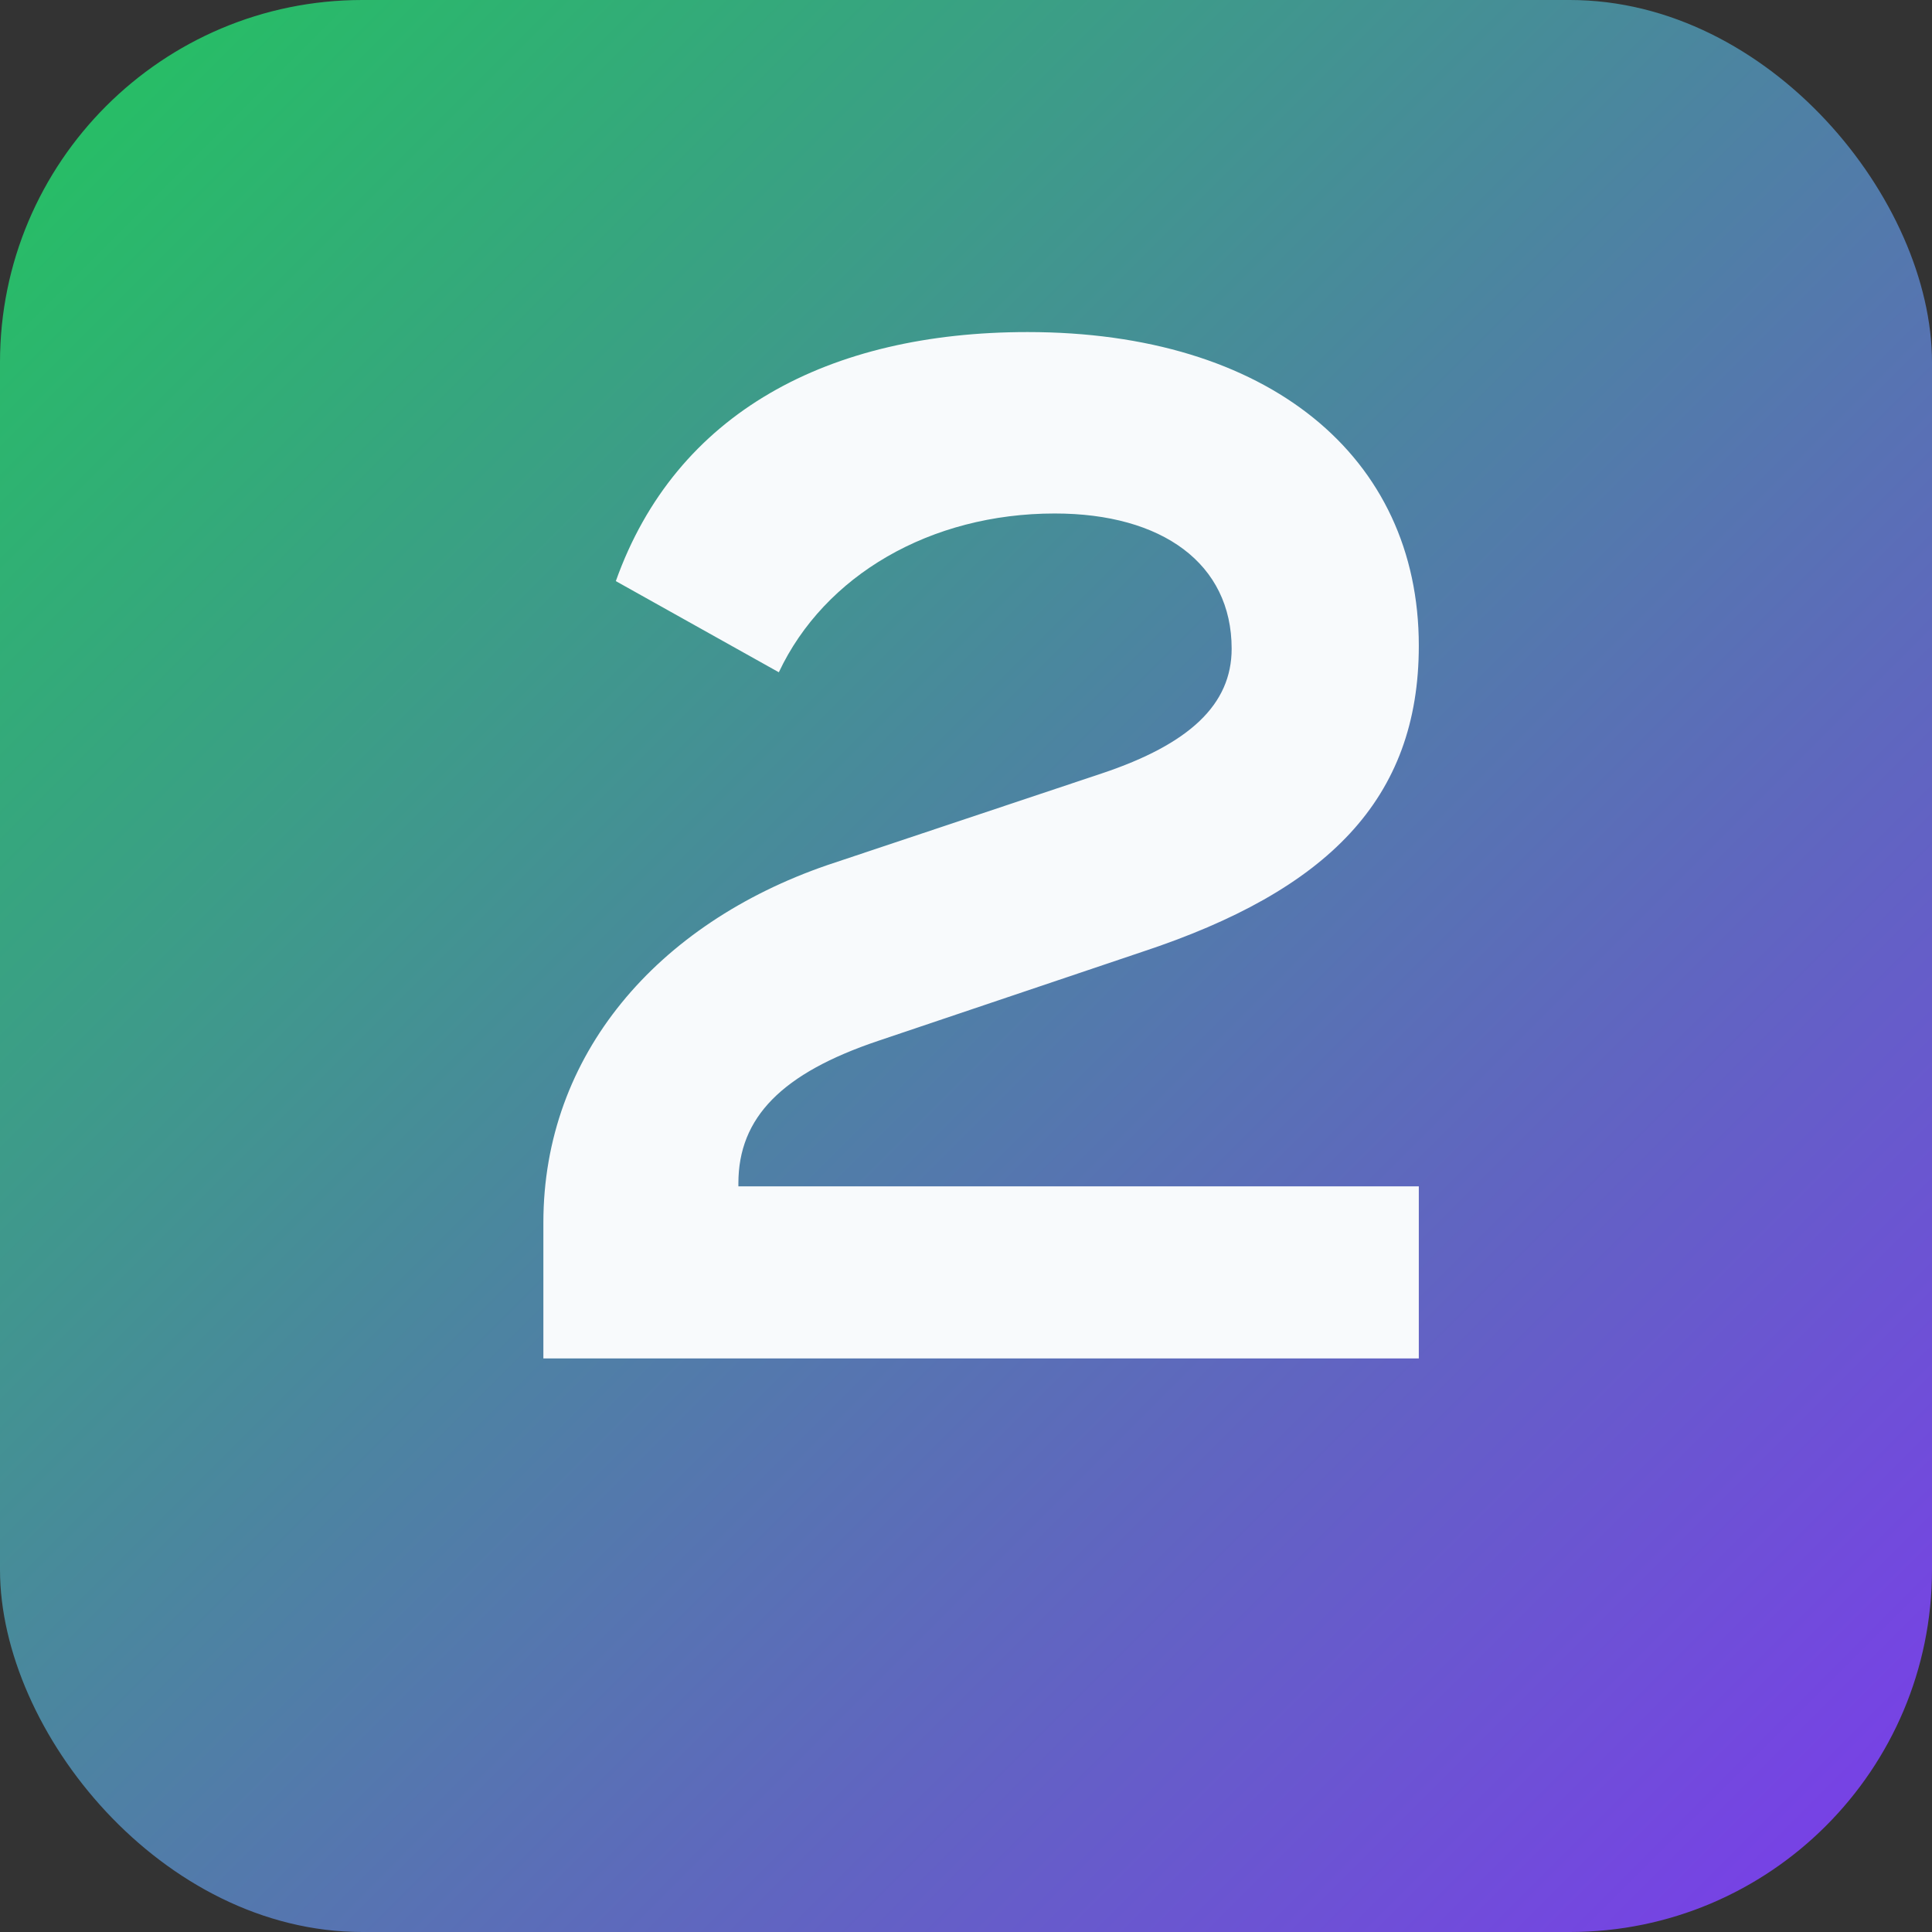 <svg xmlns="http://www.w3.org/2000/svg" viewBox="0 0 64 64" role="img" aria-label="Surface Remodel logo">
  <rect x="0" y="0" width="64" height="64" fill="#333333" stroke="none"/>
  <defs>
    <linearGradient id="surfaceGradient" x1="0%" y1="0%" x2="100%" y2="100%">
      <stop offset="0%" stop-color="#22c55e" />
      <stop offset="100%" stop-color="#7c3aed" />
    </linearGradient>
  </defs>
  <rect width="64" height="64" rx="12" fill="url(#surfaceGradient)" />
  <path
    fill="#f8fafc"
    d="M18 40.5c0-5.56 3.77-9.9 9.4-11.84l9.1-3.04c2.9-.97 4.3-2.28 4.3-4.13 0-2.82-2.3-4.48-5.86-4.48-4.12 0-7.63 2.05-9.14 5.26l-5.4-3.02C22.39 13.66 27.46 11 34.04 11 42 11 47 15.11 47 21.39c0 5.08-3.02 8.11-9.16 10.14l-8.75 2.95c-3.18 1.07-4.63 2.53-4.63 4.72v.1H47v5.7H18Z"
  />
</svg>
